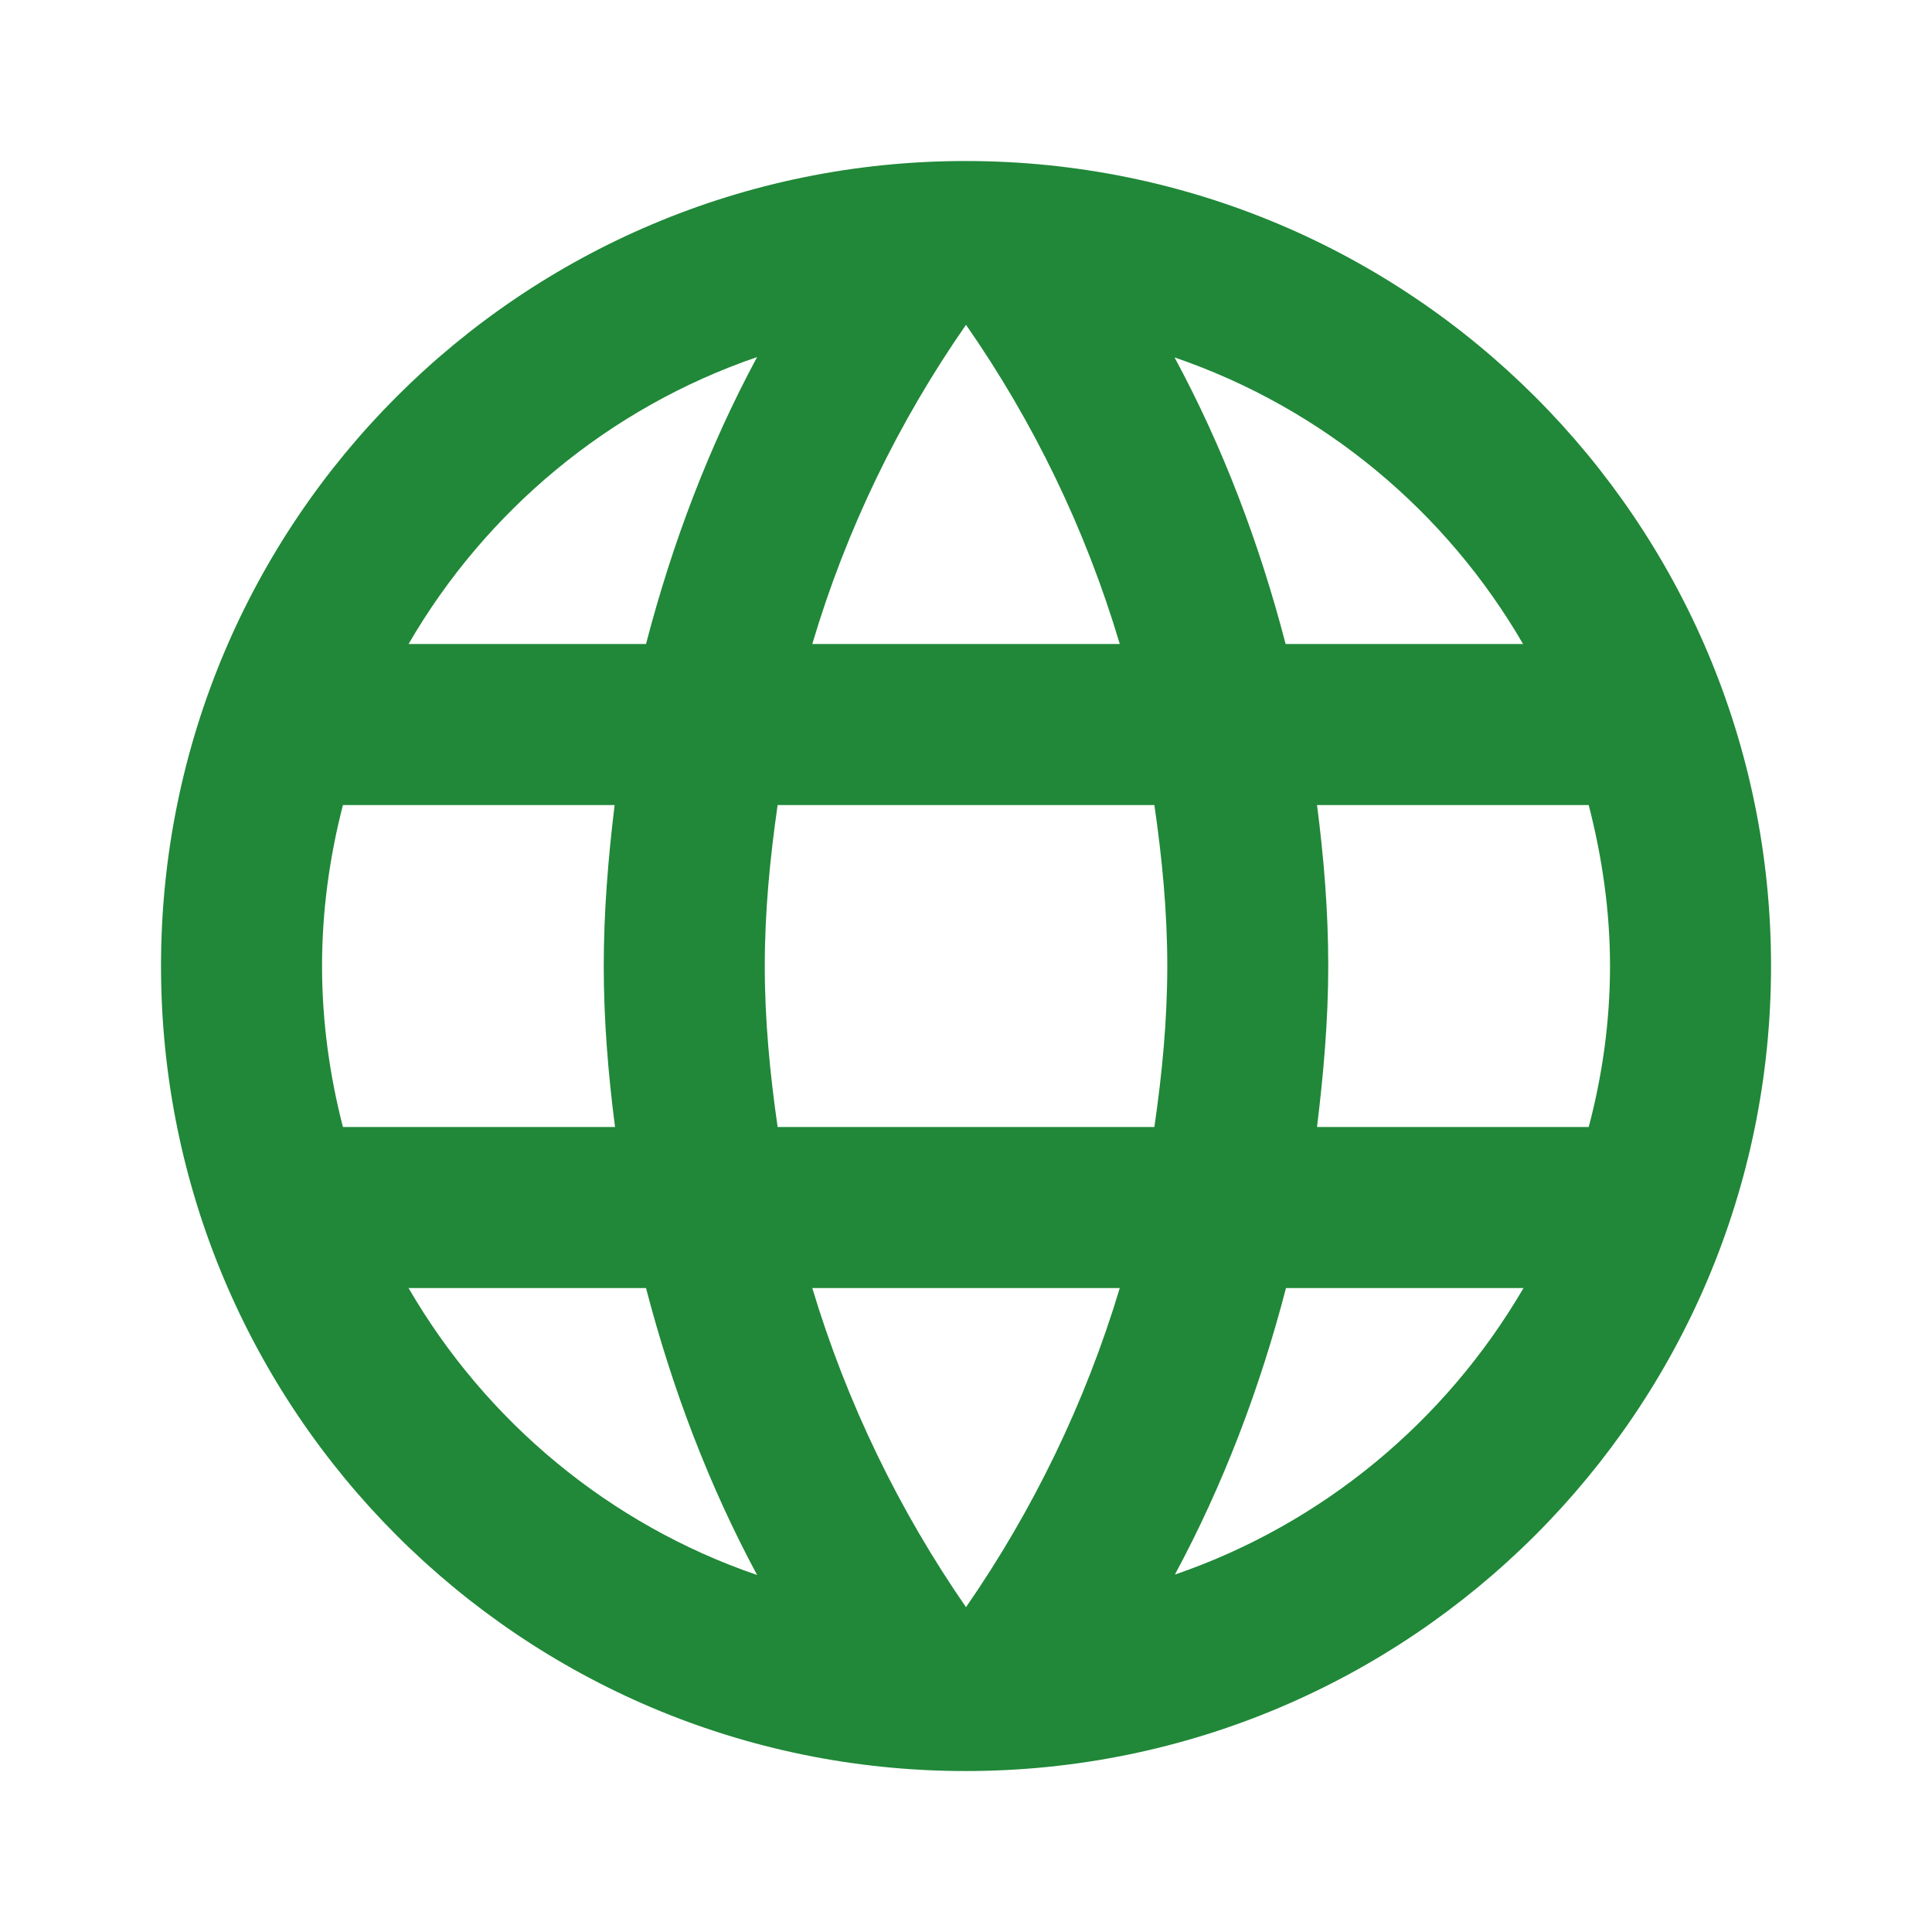 <svg width="32" height="32" viewBox="0 0 32 32" fill="none" xmlns="http://www.w3.org/2000/svg">
<path d="M15.994 2.667C8.627 2.667 2.667 8.634 2.667 16C2.667 23.367 8.627 29.334 15.994 29.334C23.36 29.334 29.334 23.367 29.334 16C29.334 8.634 23.36 2.667 15.994 2.667ZM25.227 10.667H21.294C20.86 9 20.254 7.4 19.454 5.92C21.907 6.76 23.947 8.46 25.227 10.667V10.667ZM16 5.38C17.114 6.98 17.98 8.76 18.547 10.667H13.454C14.02 8.76 14.887 6.98 16 5.38ZM5.68 18.667C5.46 17.814 5.334 16.92 5.334 16C5.334 15.08 5.46 14.187 5.68 13.334H10.18C10.074 14.207 10 15.094 10 16C10 16.907 10.074 17.794 10.187 18.667H5.68ZM6.767 21.334H10.7C11.134 23 11.74 24.6 12.54 26.087C10.087 25.247 8.047 23.54 6.767 21.334V21.334ZM10.7 10.667H6.767C8.047 8.46 10.087 6.754 12.54 5.914C11.74 7.4 11.134 9 10.7 10.667ZM16 26.62C14.894 25.02 14.027 23.24 13.454 21.334H18.547C17.974 23.24 17.107 25.02 16 26.62ZM19.12 18.667H12.88C12.754 17.794 12.667 16.907 12.667 16C12.667 15.094 12.754 14.207 12.88 13.334H19.12C19.247 14.207 19.334 15.094 19.334 16C19.334 16.907 19.247 17.794 19.12 18.667ZM19.46 26.08C20.26 24.594 20.867 23 21.3 21.334H25.234C23.947 23.54 21.907 25.24 19.46 26.08ZM21.814 18.667C21.92 17.794 22 16.907 22 16C22 15.094 21.927 14.207 21.814 13.334H26.314C26.534 14.187 26.667 15.08 26.667 16C26.667 16.92 26.54 17.814 26.314 18.667H21.814Z" fill="#208838"/>
</svg>
